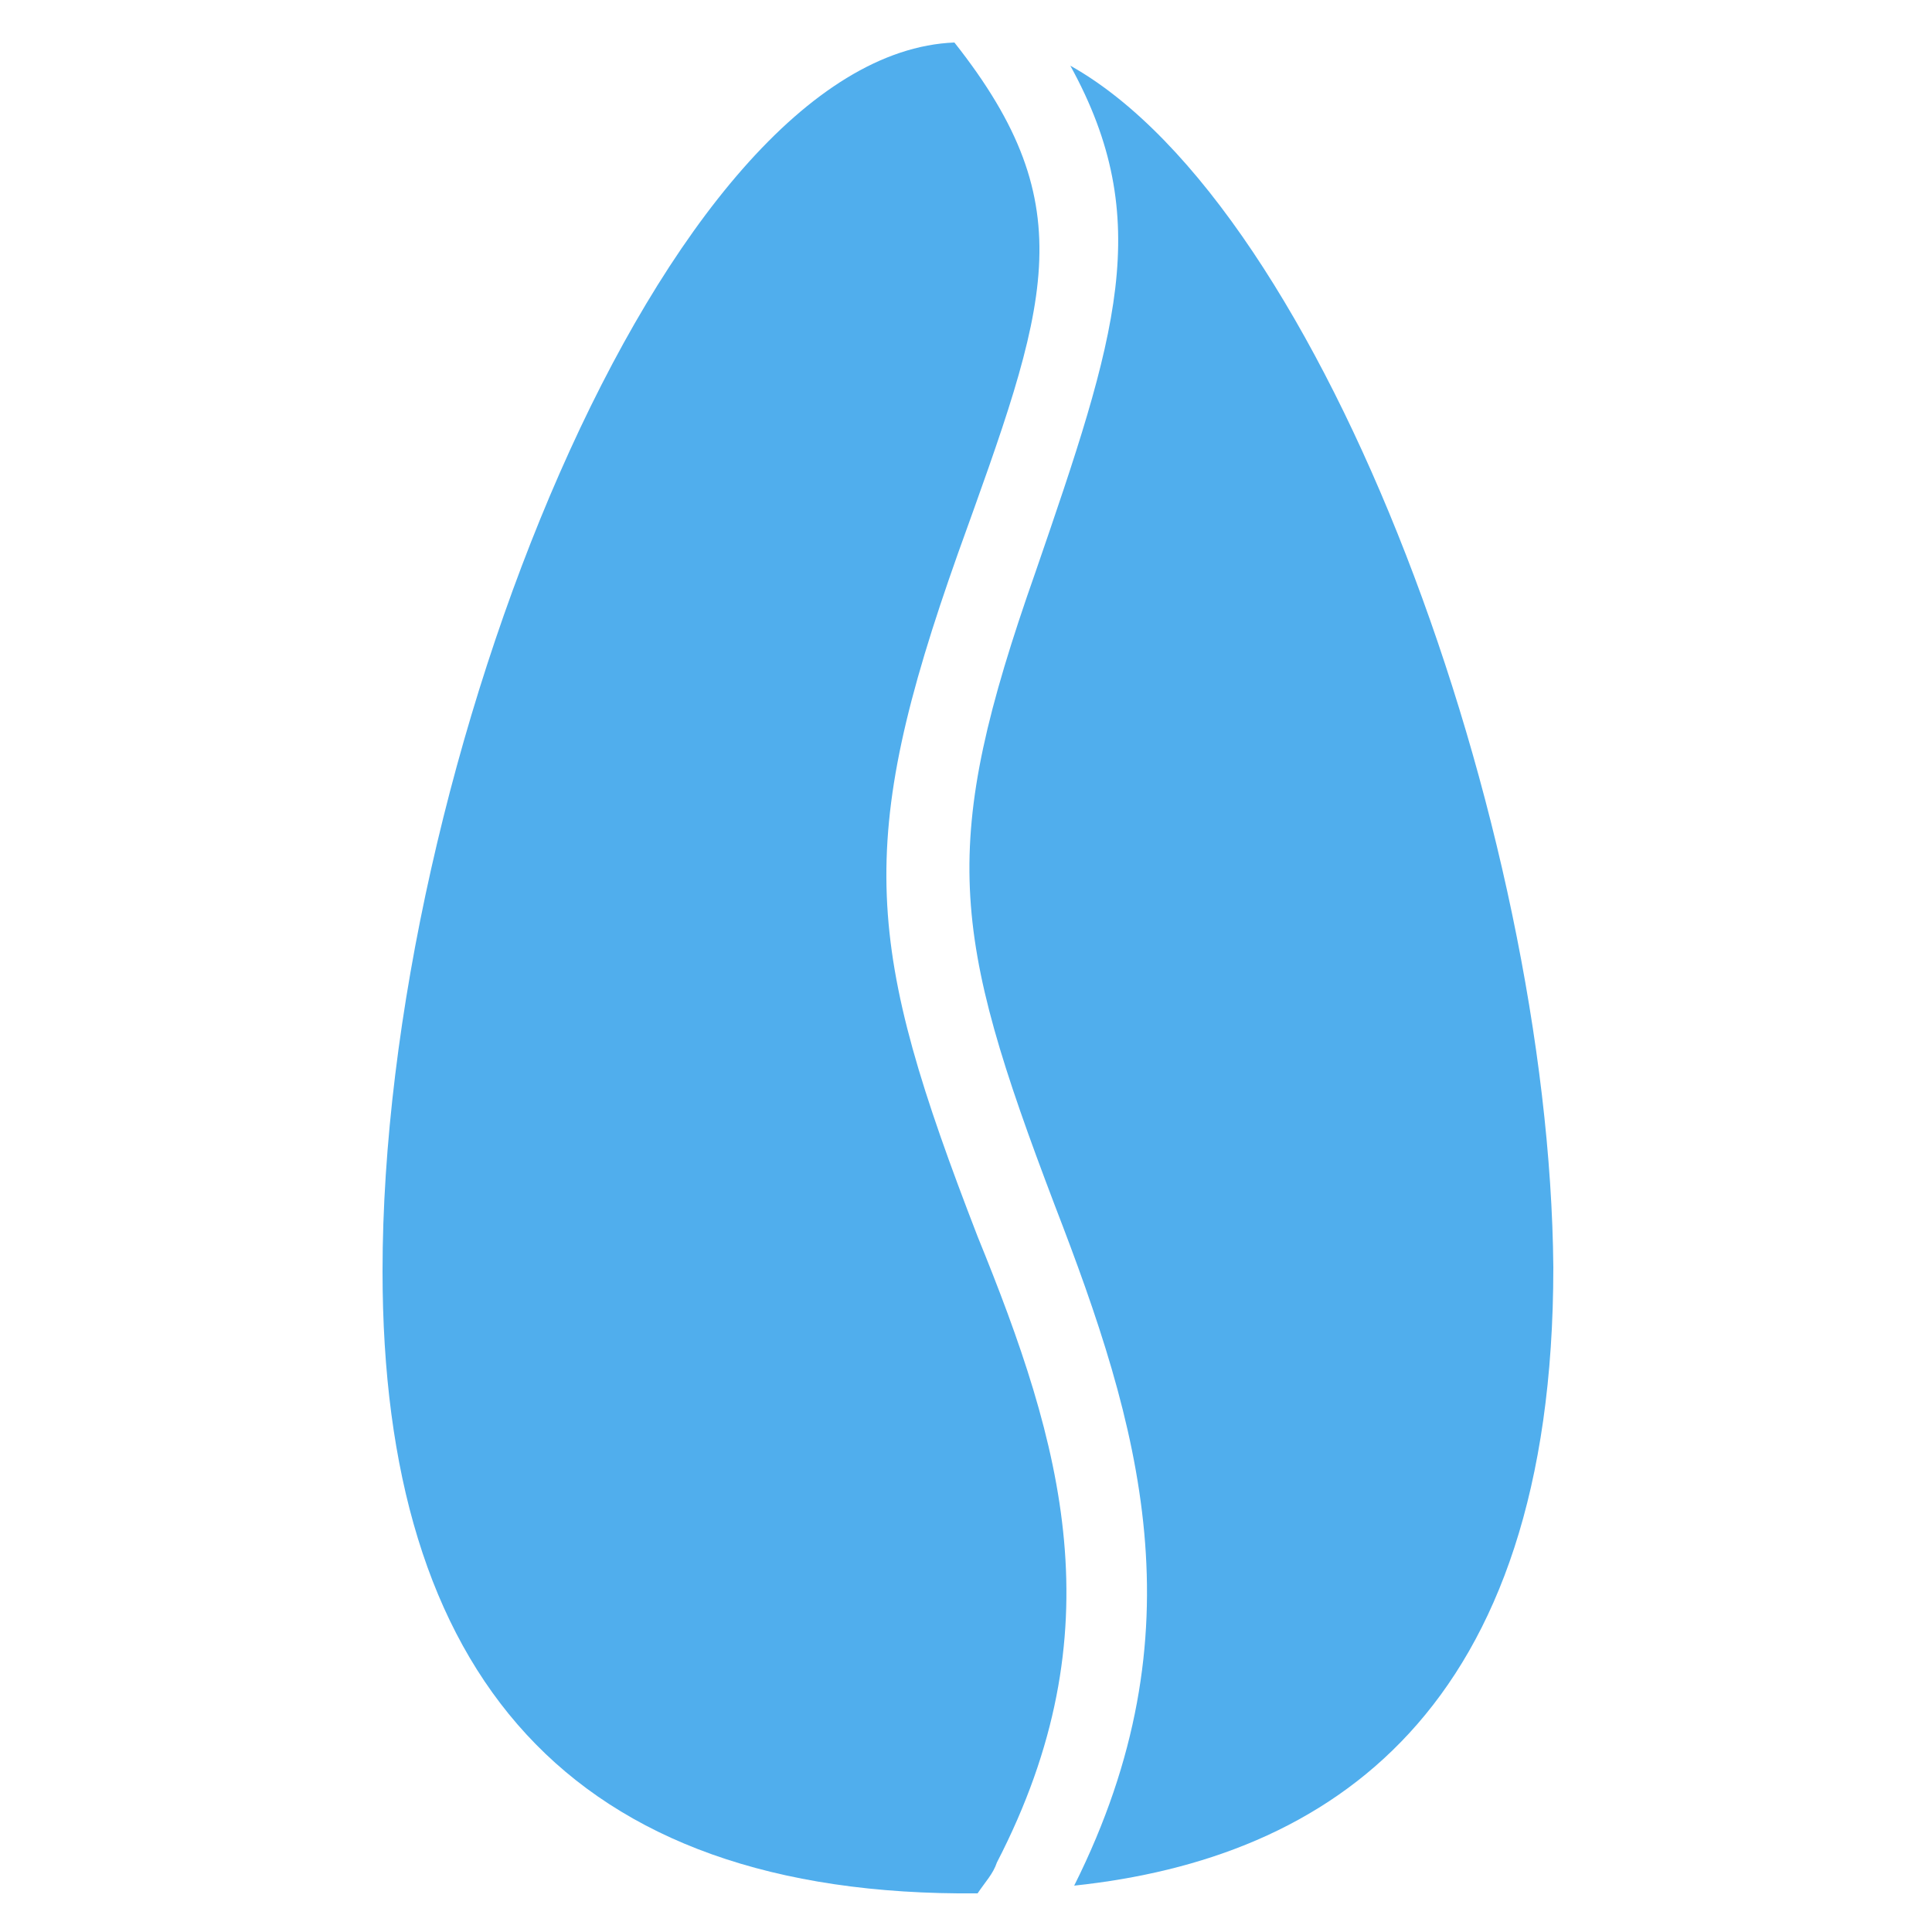 <?xml version="1.0" encoding="UTF-8"?>
<svg xmlns="http://www.w3.org/2000/svg" width="80" height="80" viewBox="0 0 80 80" fill="none">
  <g clip-path="url(#clip0_9_150)">
    <path d="M44.32 2.72C47.84 9.12 46.24 13.92 42.88 23.68C38.88 35.04 39.36 38.56 43.68 49.92C47.2 59.04 49.76 67.52 44.48 78.08C55.04 76.96 64.32 70.88 64.32 52.48C64.16 34.24 54.88 8.64 44.32 2.72Z" fill="#50AEED"></path>
    <path d="M40.48 78.4C40.8 77.92 41.12 77.6 41.28 77.12C46.24 67.52 44 59.84 40.48 51.2C35.84 39.2 35.36 35.04 39.68 22.88C43.36 12.64 44.96 8.64 39.52 1.76C27.52 2.24 15.84 31.84 15.84 52.64C15.84 69.28 23.52 78.56 40.48 78.4Z" fill="#50AEED"></path>
  </g>
  <defs>
    <clipPath id="clip0_9_150">
      <rect width="80" height="80" fill="white"></rect>
    </clipPath>
  </defs>
</svg>
